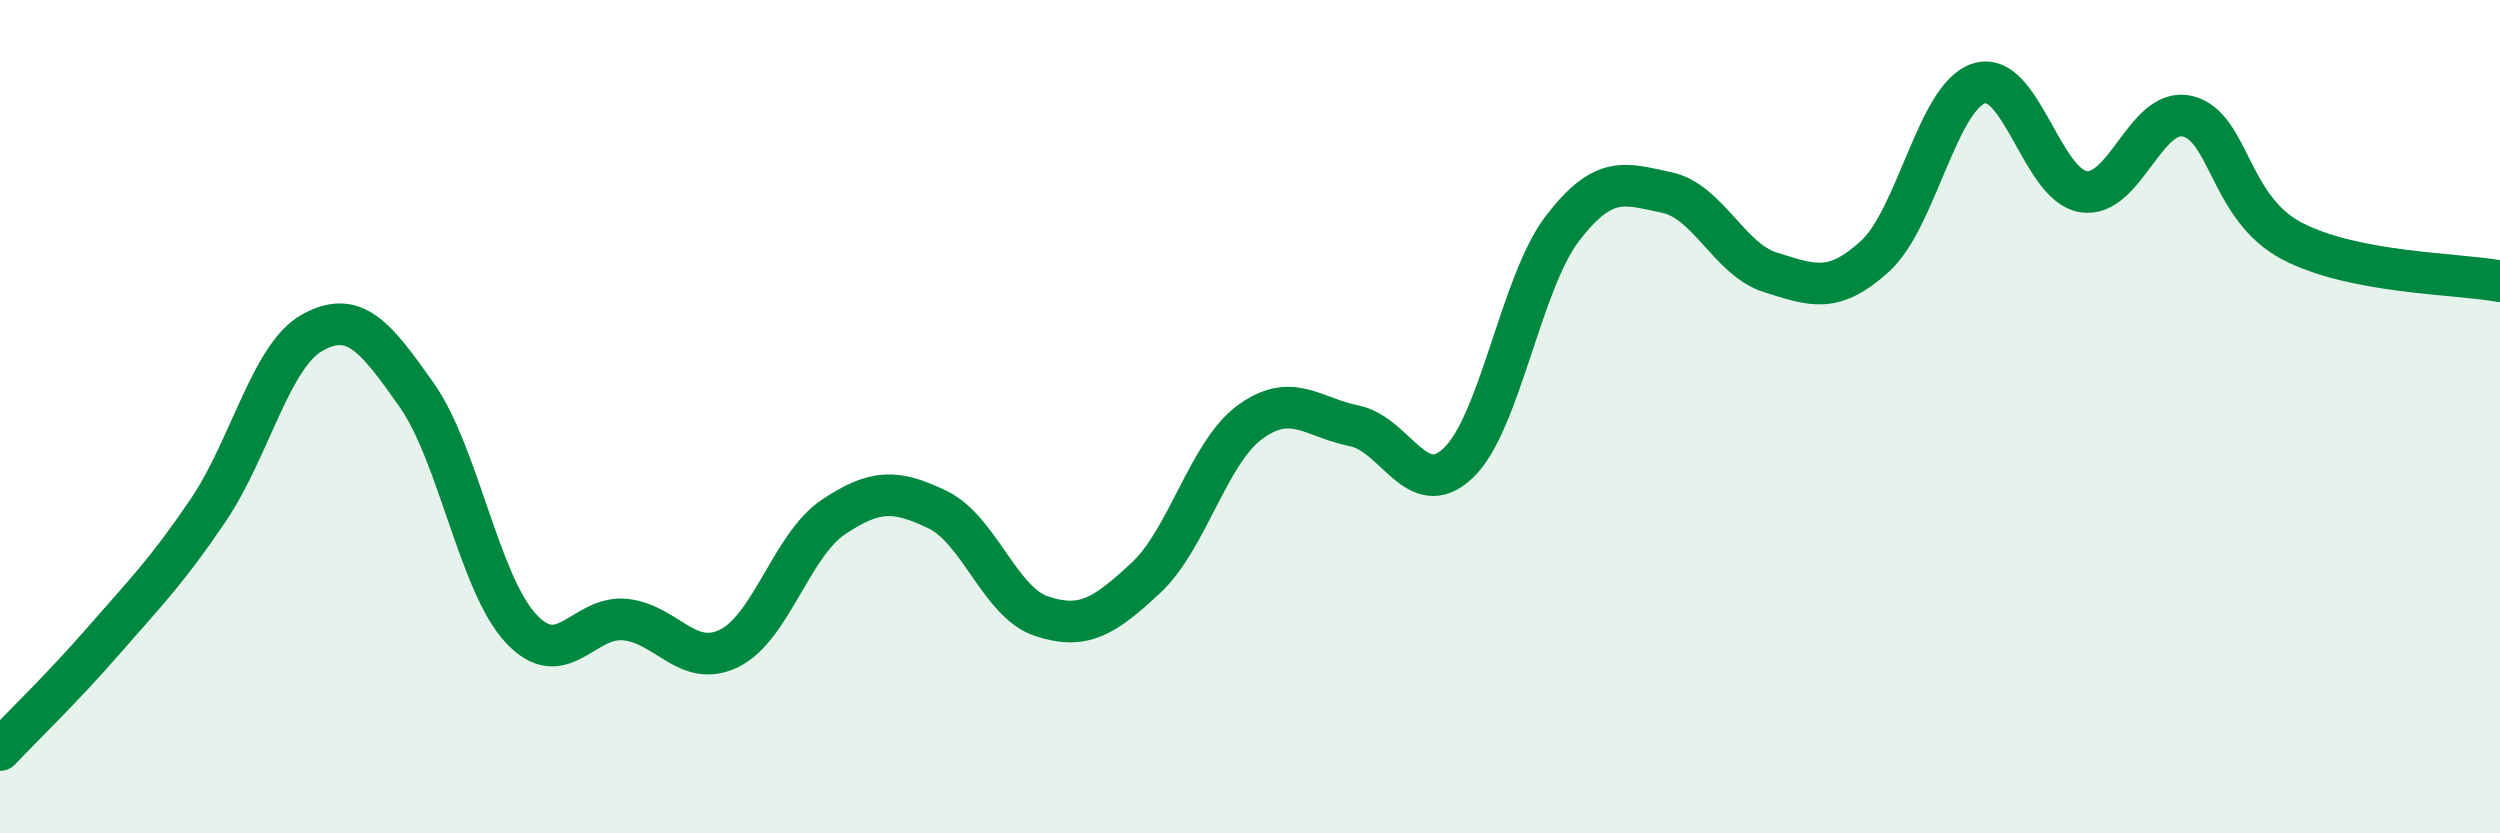
    <svg width="60" height="20" viewBox="0 0 60 20" xmlns="http://www.w3.org/2000/svg">
      <path
        d="M 0,18 C 0.5,17.47 1.5,16.51 2.5,15.36 C 3.5,14.21 4,13.72 5,12.24 C 6,10.76 6.5,8.53 7.5,7.98 C 8.5,7.43 9,8.06 10,9.48 C 11,10.9 11.5,14 12.5,15.08 C 13.5,16.16 14,14.77 15,14.87 C 16,14.97 16.5,16.05 17.5,15.56 C 18.5,15.07 19,13.08 20,12.41 C 21,11.74 21.5,11.75 22.5,12.23 C 23.5,12.71 24,14.46 25,14.79 C 26,15.12 26.5,14.8 27.5,13.87 C 28.5,12.94 29,10.86 30,10.13 C 31,9.4 31.5,10.02 32.5,10.22 C 33.5,10.42 34,12.06 35,11.11 C 36,10.16 36.5,6.78 37.5,5.48 C 38.5,4.18 39,4.41 40,4.62 C 41,4.83 41.5,6.23 42.5,6.54 C 43.5,6.85 44,7.06 45,6.15 C 46,5.24 46.5,2.31 47.5,2 C 48.5,1.69 49,4.44 50,4.6 C 51,4.76 51.5,2.55 52.5,2.79 C 53.5,3.03 53.5,4.99 55,5.78 C 56.5,6.57 59,6.56 60,6.75L60 20L0 20Z"
        fill="#008740"
        opacity="0.1"
        stroke-linecap="round"
        stroke-linejoin="round"
      />
      <path
        d="M 0,18 C 0.5,17.47 1.5,16.51 2.5,15.36 C 3.5,14.21 4,13.72 5,12.24 C 6,10.76 6.5,8.53 7.5,7.98 C 8.5,7.43 9,8.06 10,9.48 C 11,10.9 11.5,14 12.5,15.08 C 13.5,16.16 14,14.77 15,14.87 C 16,14.97 16.5,16.05 17.5,15.56 C 18.5,15.07 19,13.08 20,12.41 C 21,11.74 21.5,11.75 22.5,12.23 C 23.5,12.71 24,14.46 25,14.79 C 26,15.12 26.5,14.8 27.5,13.87 C 28.5,12.94 29,10.86 30,10.13 C 31,9.4 31.5,10.02 32.5,10.22 C 33.5,10.42 34,12.06 35,11.11 C 36,10.16 36.5,6.78 37.5,5.48 C 38.5,4.18 39,4.41 40,4.62 C 41,4.83 41.5,6.23 42.5,6.54 C 43.5,6.85 44,7.06 45,6.15 C 46,5.24 46.5,2.31 47.5,2 C 48.5,1.69 49,4.44 50,4.6 C 51,4.76 51.5,2.55 52.5,2.79 C 53.5,3.03 53.5,4.99 55,5.78 C 56.5,6.57 59,6.56 60,6.75"
        stroke="#008740"
        stroke-width="1"
        fill="none"
        stroke-linecap="round"
        stroke-linejoin="round"
      />
    </svg>
  